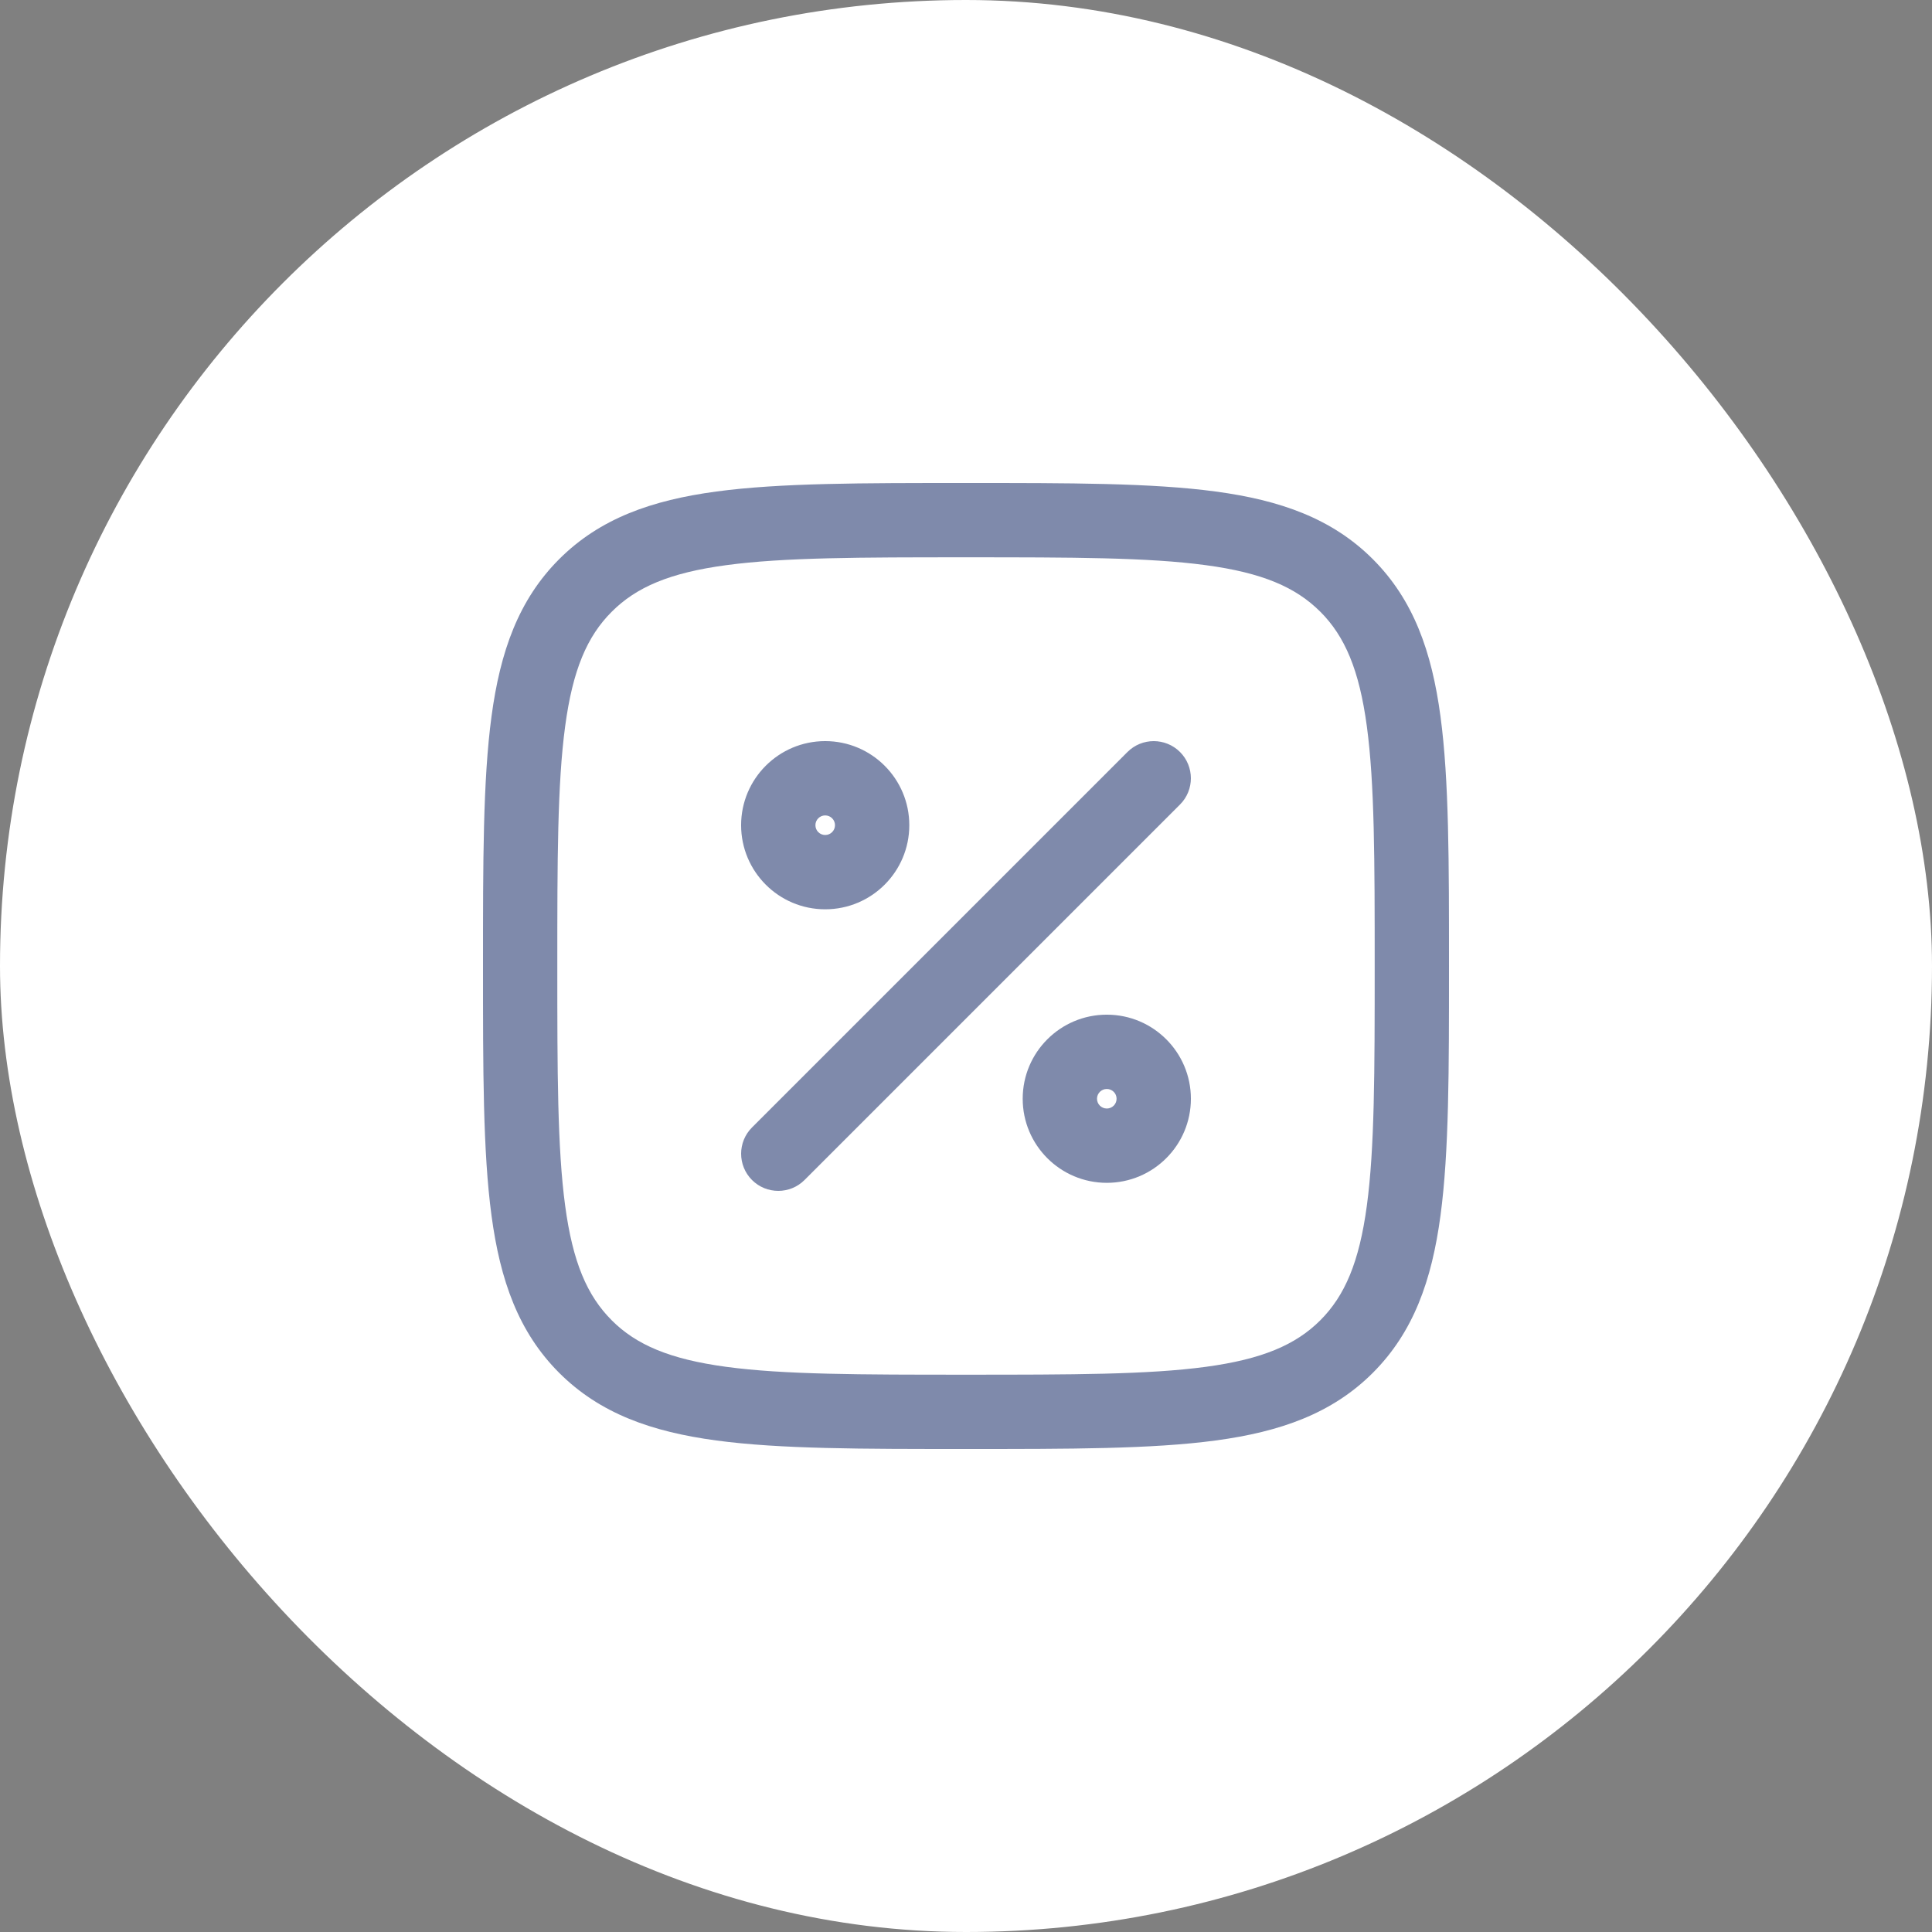 <?xml version="1.0" encoding="UTF-8"?> <svg xmlns="http://www.w3.org/2000/svg" width="52" height="52" viewBox="0 0 52 52" fill="none"><rect x="0" y="0" width="52" height="52" fill="#808080" stroke="none"/><rect width="52" height="52" rx="26" fill="white"></rect><path opacity="0.5" d="M15.757 15.757L15.05 15.05L15.05 15.05L15.757 15.757ZM36.243 15.757L36.95 15.05L36.95 15.05L36.243 15.757ZM36.243 36.243L36.95 36.95L36.95 36.95L36.243 36.243ZM15.757 36.243L15.05 36.95L15.05 36.95L15.757 36.243ZM20.24 30.346C19.85 30.736 19.85 31.369 20.24 31.76C20.631 32.15 21.264 32.15 21.654 31.76L20.947 31.053L20.24 30.346ZM31.76 21.654C32.15 21.264 32.15 20.631 31.76 20.24C31.369 19.85 30.736 19.85 30.346 20.24L31.053 20.947L31.76 21.654ZM14 26H15C15 23.143 15.002 21.101 15.211 19.55C15.415 18.027 15.803 17.126 16.465 16.465L15.757 15.757L15.05 15.05C13.955 16.146 13.463 17.538 13.229 19.283C12.998 20.999 13 23.2 13 26H14ZM15.757 15.757L16.465 16.465C17.126 15.803 18.027 15.415 19.55 15.211C21.101 15.002 23.143 15 26 15V14V13C23.2 13 20.999 12.998 19.283 13.229C17.538 13.463 16.146 13.955 15.05 15.05L15.757 15.757ZM26 14V15C28.857 15 30.899 15.002 32.45 15.211C33.973 15.415 34.874 15.803 35.536 16.465L36.243 15.757L36.95 15.05C35.854 13.955 34.462 13.463 32.717 13.229C31.001 12.998 28.8 13 26 13V14ZM36.243 15.757L35.536 16.464C36.197 17.126 36.584 18.027 36.789 19.55C36.998 21.101 37 23.143 37 26H38H39C39 23.2 39.002 20.999 38.771 19.283C38.537 17.538 38.045 16.146 36.95 15.05L36.243 15.757ZM38 26H37C37 28.857 36.998 30.899 36.789 32.45C36.584 33.973 36.197 34.874 35.536 35.536L36.243 36.243L36.95 36.95C38.045 35.854 38.537 34.462 38.771 32.717C39.002 31.001 39 28.8 39 26H38ZM36.243 36.243L35.536 35.536C34.874 36.197 33.973 36.584 32.45 36.789C30.899 36.998 28.857 37 26 37V38V39C28.8 39 31.001 39.002 32.717 38.771C34.462 38.537 35.854 38.045 36.95 36.95L36.243 36.243ZM26 38V37C23.143 37 21.101 36.998 19.55 36.789C18.027 36.584 17.126 36.197 16.464 35.536L15.757 36.243L15.05 36.95C16.146 38.045 17.538 38.537 19.283 38.771C20.999 39.002 23.2 39 26 39V38ZM15.757 36.243L16.465 35.536C15.803 34.874 15.415 33.973 15.211 32.45C15.002 30.899 15 28.857 15 26H14H13C13 28.8 12.998 31.001 13.229 32.717C13.463 34.462 13.955 35.854 15.05 36.95L15.757 36.243ZM20.947 31.053L21.654 31.76L31.76 21.654L31.053 20.947L30.346 20.24L20.24 30.346L20.947 31.053ZM23.474 22.21H22.474C22.474 22.356 22.356 22.474 22.21 22.474V23.474V24.474C23.46 24.474 24.474 23.46 24.474 22.21H23.474ZM22.21 23.474V22.474C22.065 22.474 21.947 22.356 21.947 22.21H20.947H19.947C19.947 23.46 20.961 24.474 22.21 24.474V23.474ZM20.947 22.21H21.947C21.947 22.065 22.065 21.947 22.21 21.947V20.947V19.947C20.961 19.947 19.947 20.961 19.947 22.21H20.947ZM22.21 20.947V21.947C22.356 21.947 22.474 22.065 22.474 22.21H23.474H24.474C24.474 20.961 23.46 19.947 22.21 19.947V20.947ZM31.053 29.573H30.053C30.053 29.718 29.935 29.836 29.79 29.836V30.836V31.836C31.039 31.836 32.053 30.823 32.053 29.573H31.053ZM29.79 30.836V29.836C29.644 29.836 29.526 29.718 29.526 29.573H28.526H27.526C27.526 30.823 28.54 31.836 29.79 31.836V30.836ZM28.526 29.573H29.526C29.526 29.427 29.644 29.31 29.79 29.31V28.31V27.31C28.54 27.31 27.526 28.323 27.526 29.573H28.526ZM29.79 28.31V29.31C29.935 29.31 30.053 29.427 30.053 29.573H31.053H32.053C32.053 28.323 31.039 27.31 29.79 27.31V28.31Z" fill="#001659"></path></svg> 